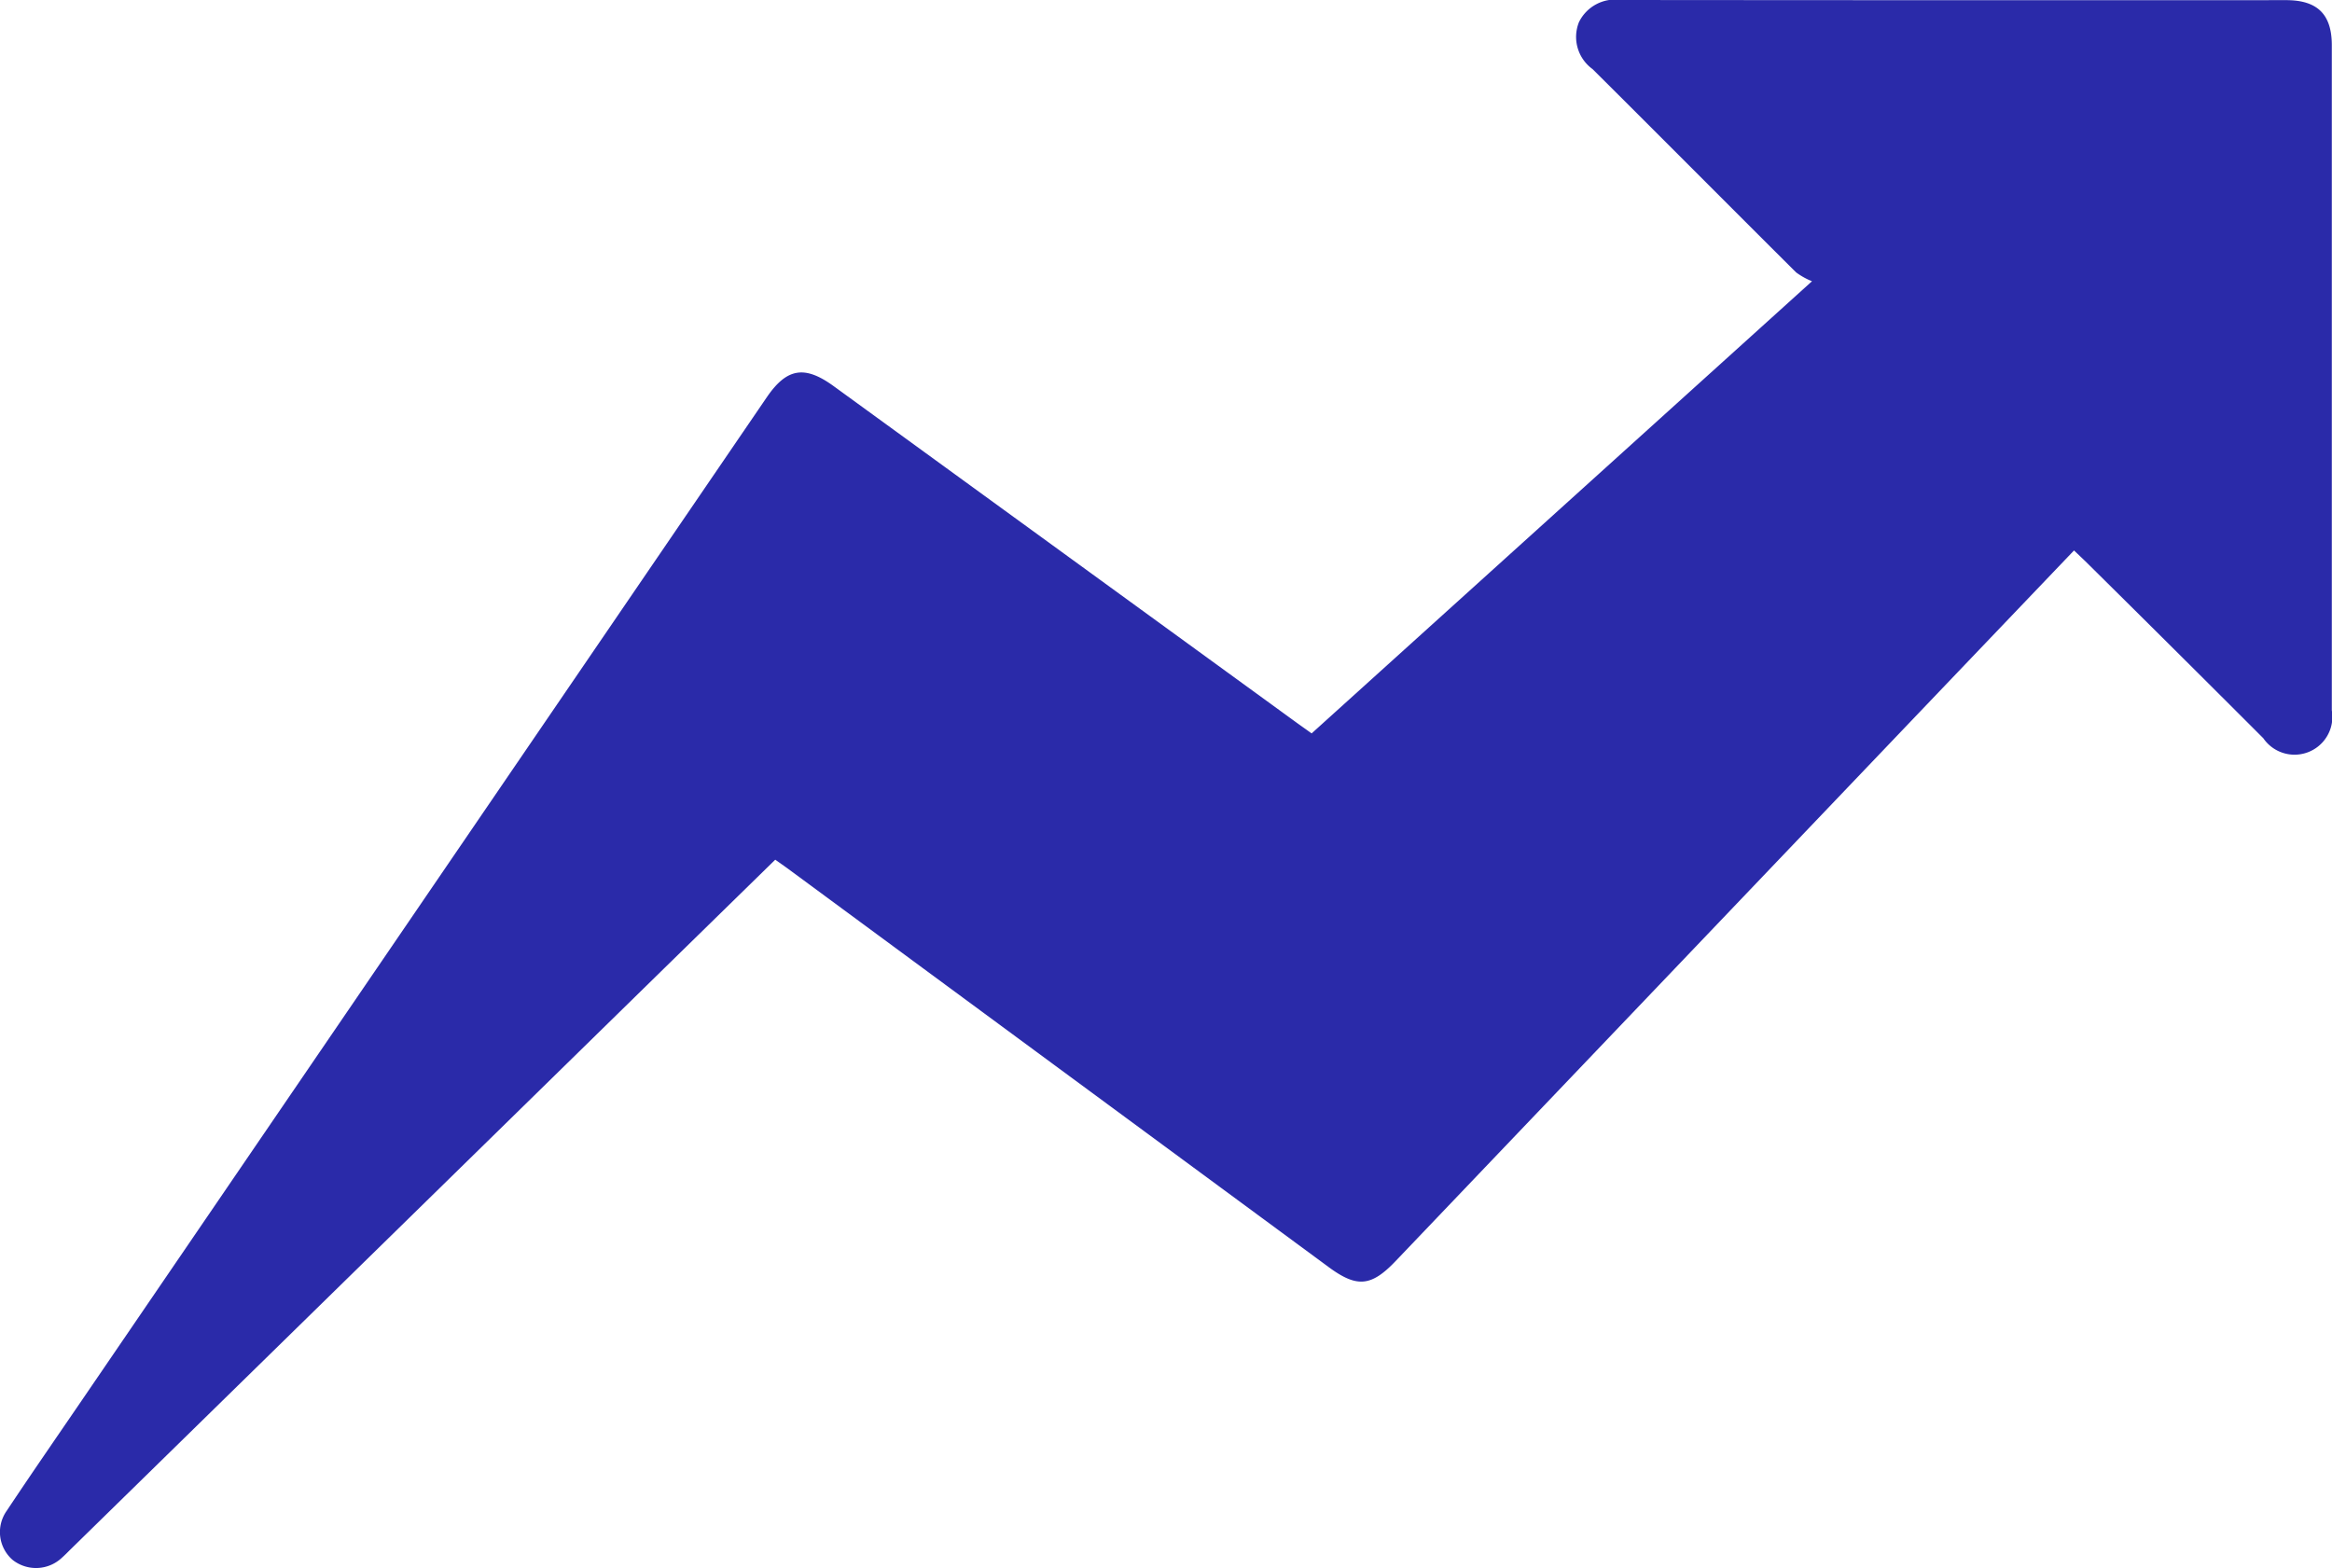 <svg xmlns="http://www.w3.org/2000/svg" xmlns:xlink="http://www.w3.org/1999/xlink" id="Group_97" data-name="Group 97" width="126.182" height="84.846" viewBox="0 0 126.182 84.846"><defs><clipPath id="clip-path"><rect id="Rectangle_162" data-name="Rectangle 162" width="126.182" height="84.846" fill="none"></rect></clipPath></defs><g id="Group_96" data-name="Group 96" clip-path="url(#clip-path)"><path id="Path_378" data-name="Path 378" d="M70.97,39.685,98.045,15.218a3.814,3.814,0,0,1-.861-.48c-3.677-3.66-7.334-7.342-11.013-11A2.146,2.146,0,0,1,85.435,1.2,2.179,2.179,0,0,1,87.718,0Q105.711.017,123.7.008c1.692,0,2.472.766,2.472,2.439q0,17.995,0,35.989a2.048,2.048,0,0,1-3.707,1.51q-4.793-4.794-9.613-9.561c-.2-.194-.4-.381-.629-.6-2.781,2.912-5.536,5.794-8.29,8.678L75.51,68.242c-1.315,1.377-2.087,1.448-3.614.323Q57.28,57.8,42.666,47.029c-.223-.164-.451-.321-.719-.51q-3.01,2.944-5.989,5.857L3.842,83.813c-.16.156-.314.318-.481.466a2.045,2.045,0,0,1-2.677.129A1.994,1.994,0,0,1,.363,81.75c1.329-2,2.693-3.969,4.045-5.949L41.487,21.5c1.082-1.584,2.049-1.749,3.62-.607l25.036,18.2c.248.18.5.356.827.591" transform="translate(0 0)" fill="#2a2aa9"></path></g></svg>